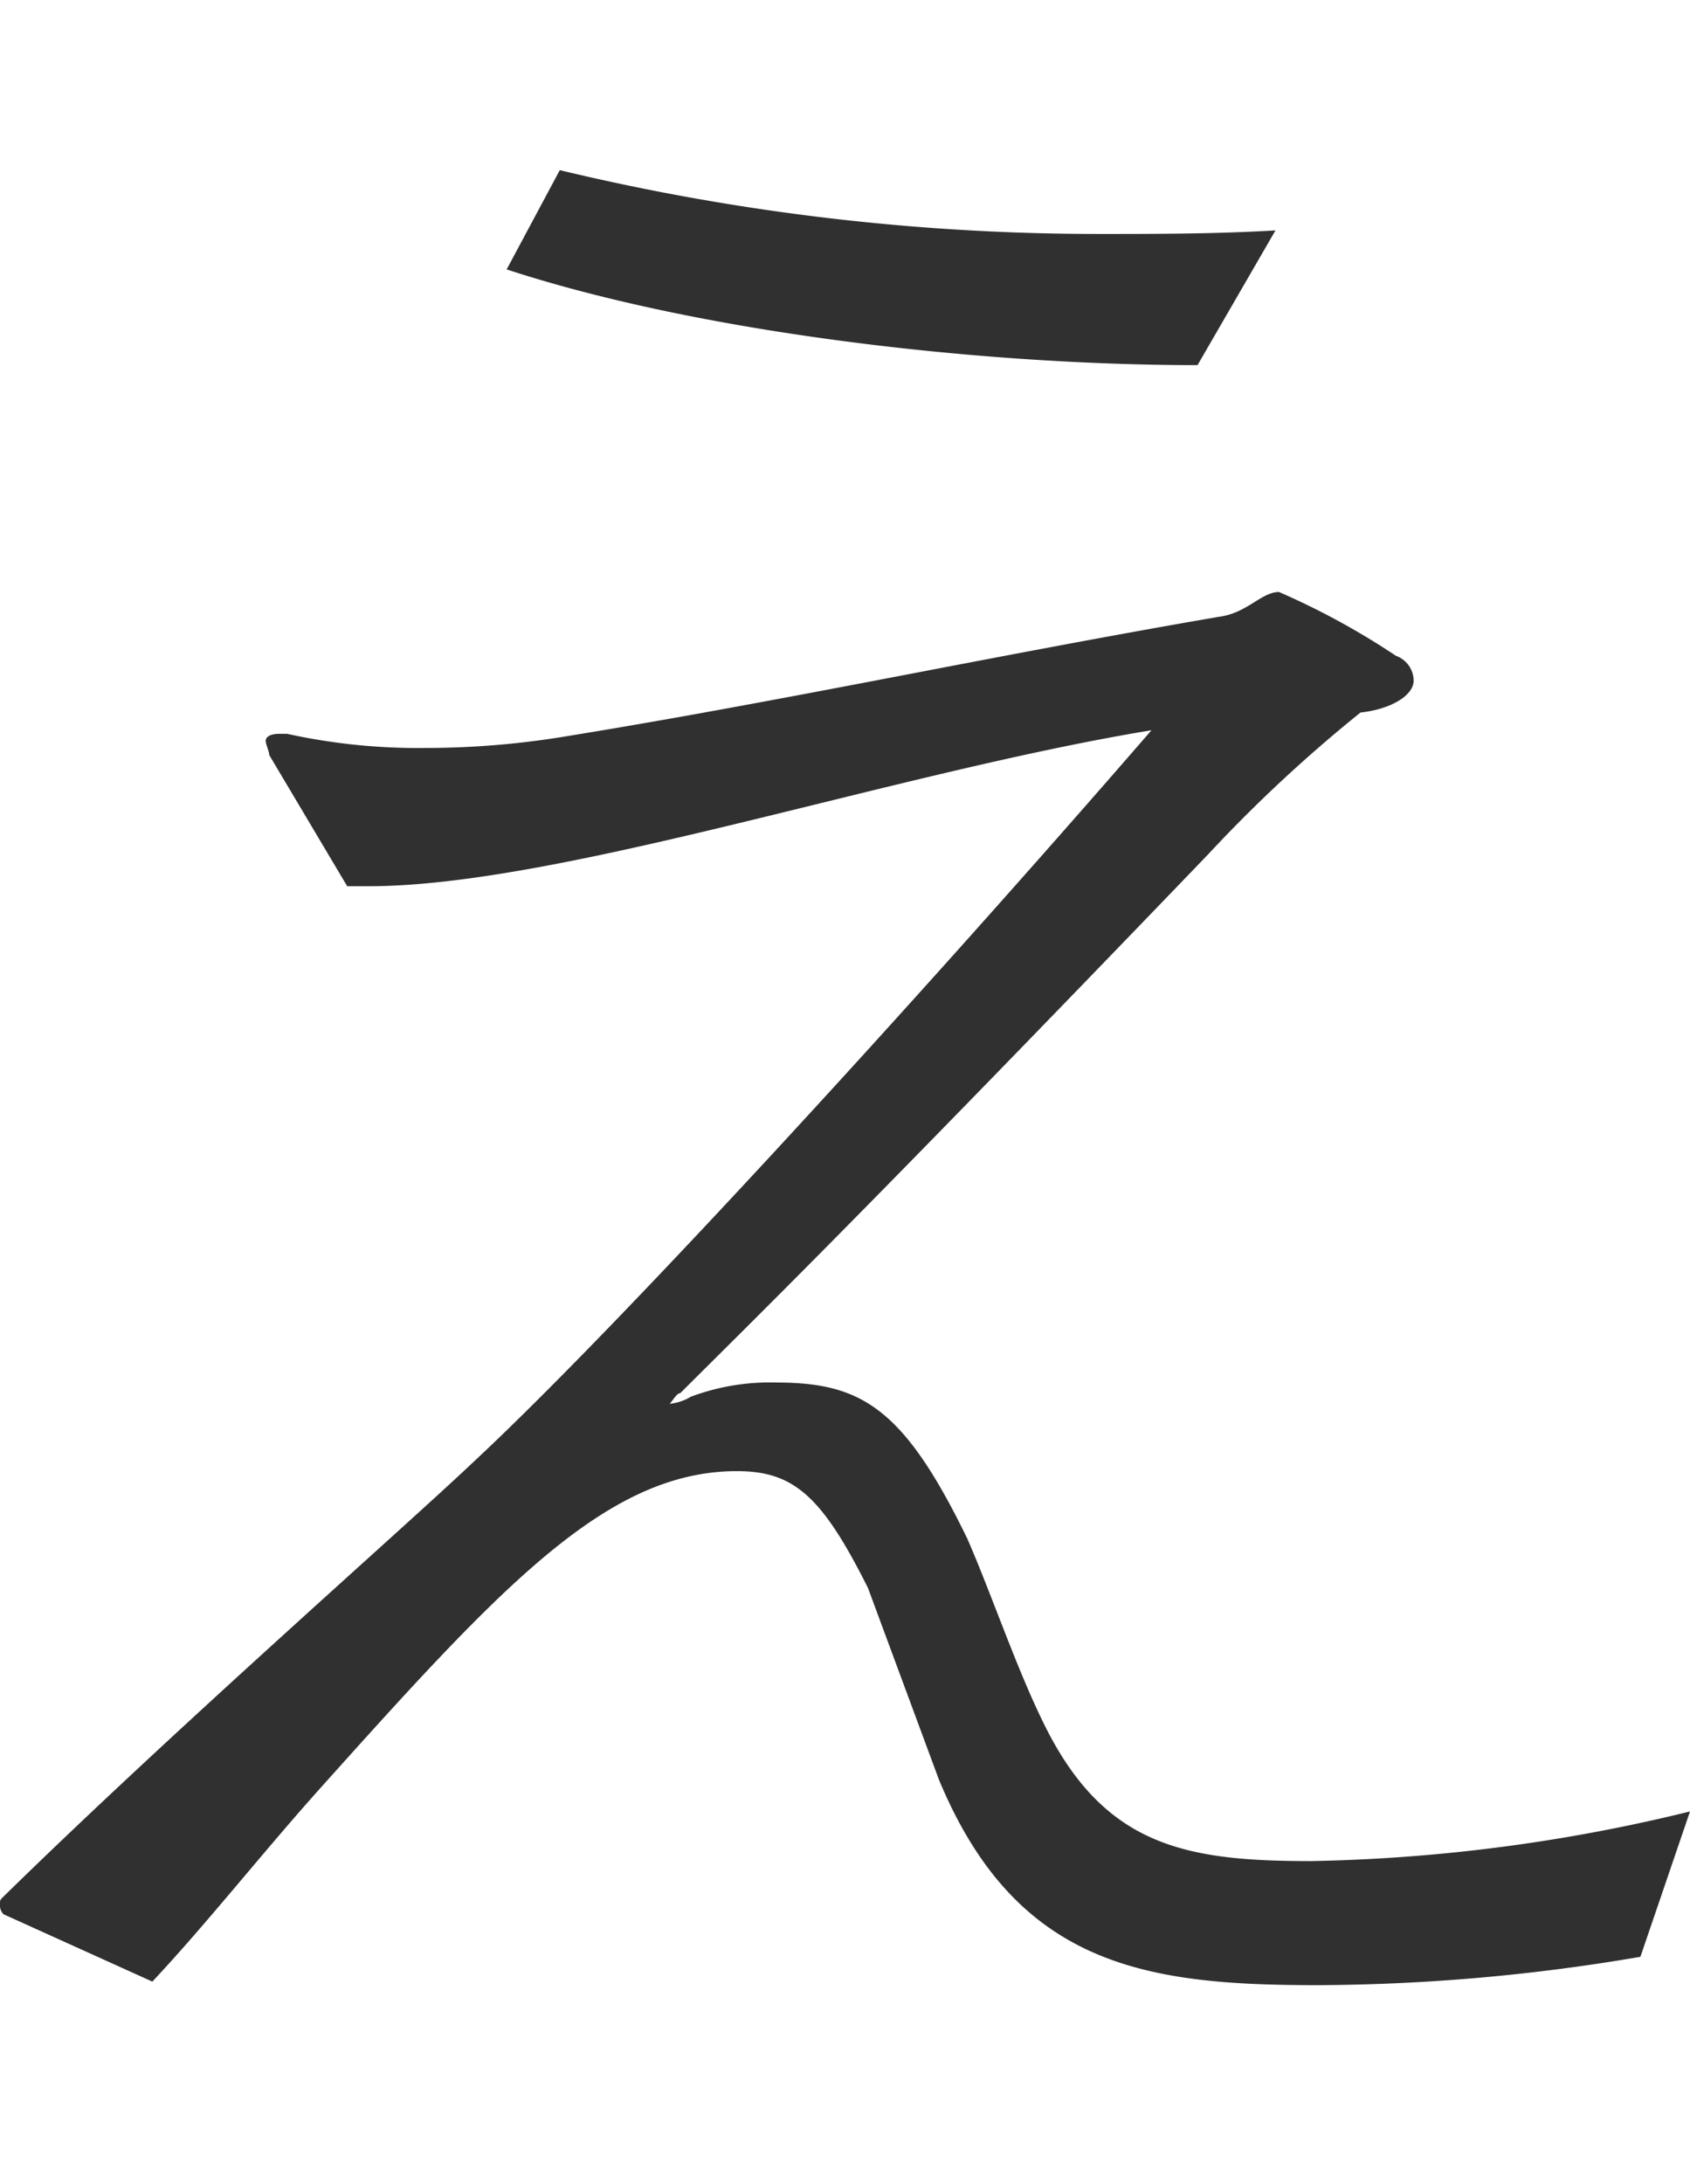 <svg xmlns="http://www.w3.org/2000/svg" viewBox="0 0 47.7 61.6"><path d="M14.3 7.6c5.5 1.8 13.4 2.7 19.5 2.7L36 6.5c-1.7.1-3.4.1-5 .1a65.117 65.117 0 01-15.2-1.8zm-10 48.3c1.5-1.6 3-3.5 4.6-5.3 5.2-5.8 8.2-9.1 11.9-9.1 1.6 0 2.4.7 3.7 3.3l2 5.4c2.2 5.3 5.9 5.8 10.7 5.8a54.977 54.977 0 009.1-.8l1.4-4.1A48.3 48.3 0 0137 52.5c-3.5 0-5.8-.4-7.5-3.8-.8-1.6-1.5-3.7-2.2-5.3-1.8-3.7-3-4.4-5.4-4.4a6.375 6.375 0 00-2.4.4 1.421 1.421 0 01-.6.2c.1-.1.2-.3.3-.3 1.8-1.8 4.8-4.7 14.9-15.2a40.726 40.726 0 014.3-4c.9-.1 1.5-.5 1.5-.9a.752.752 0 00-.5-.7 21.119 21.119 0 00-3.3-1.8c-.5 0-.9.6-1.7.7-6.4 1.1-12.4 2.4-18.6 3.4a24.329 24.329 0 01-3.8.3 17.223 17.223 0 01-3.9-.4h-.2c-.3 0-.4.1-.4.2s.1.3.1.4L9.8 25h.6c5.4 0 14.8-3.2 22.1-4.4-6.5 7.5-15.1 16.9-19.2 20.7-1.9 1.8-8.4 7.5-13.2 12.2-.1.1-.1.1-.1.2a.367.367 0 00.1.3z" fill="#303030" fill-rule="evenodd"/></svg>